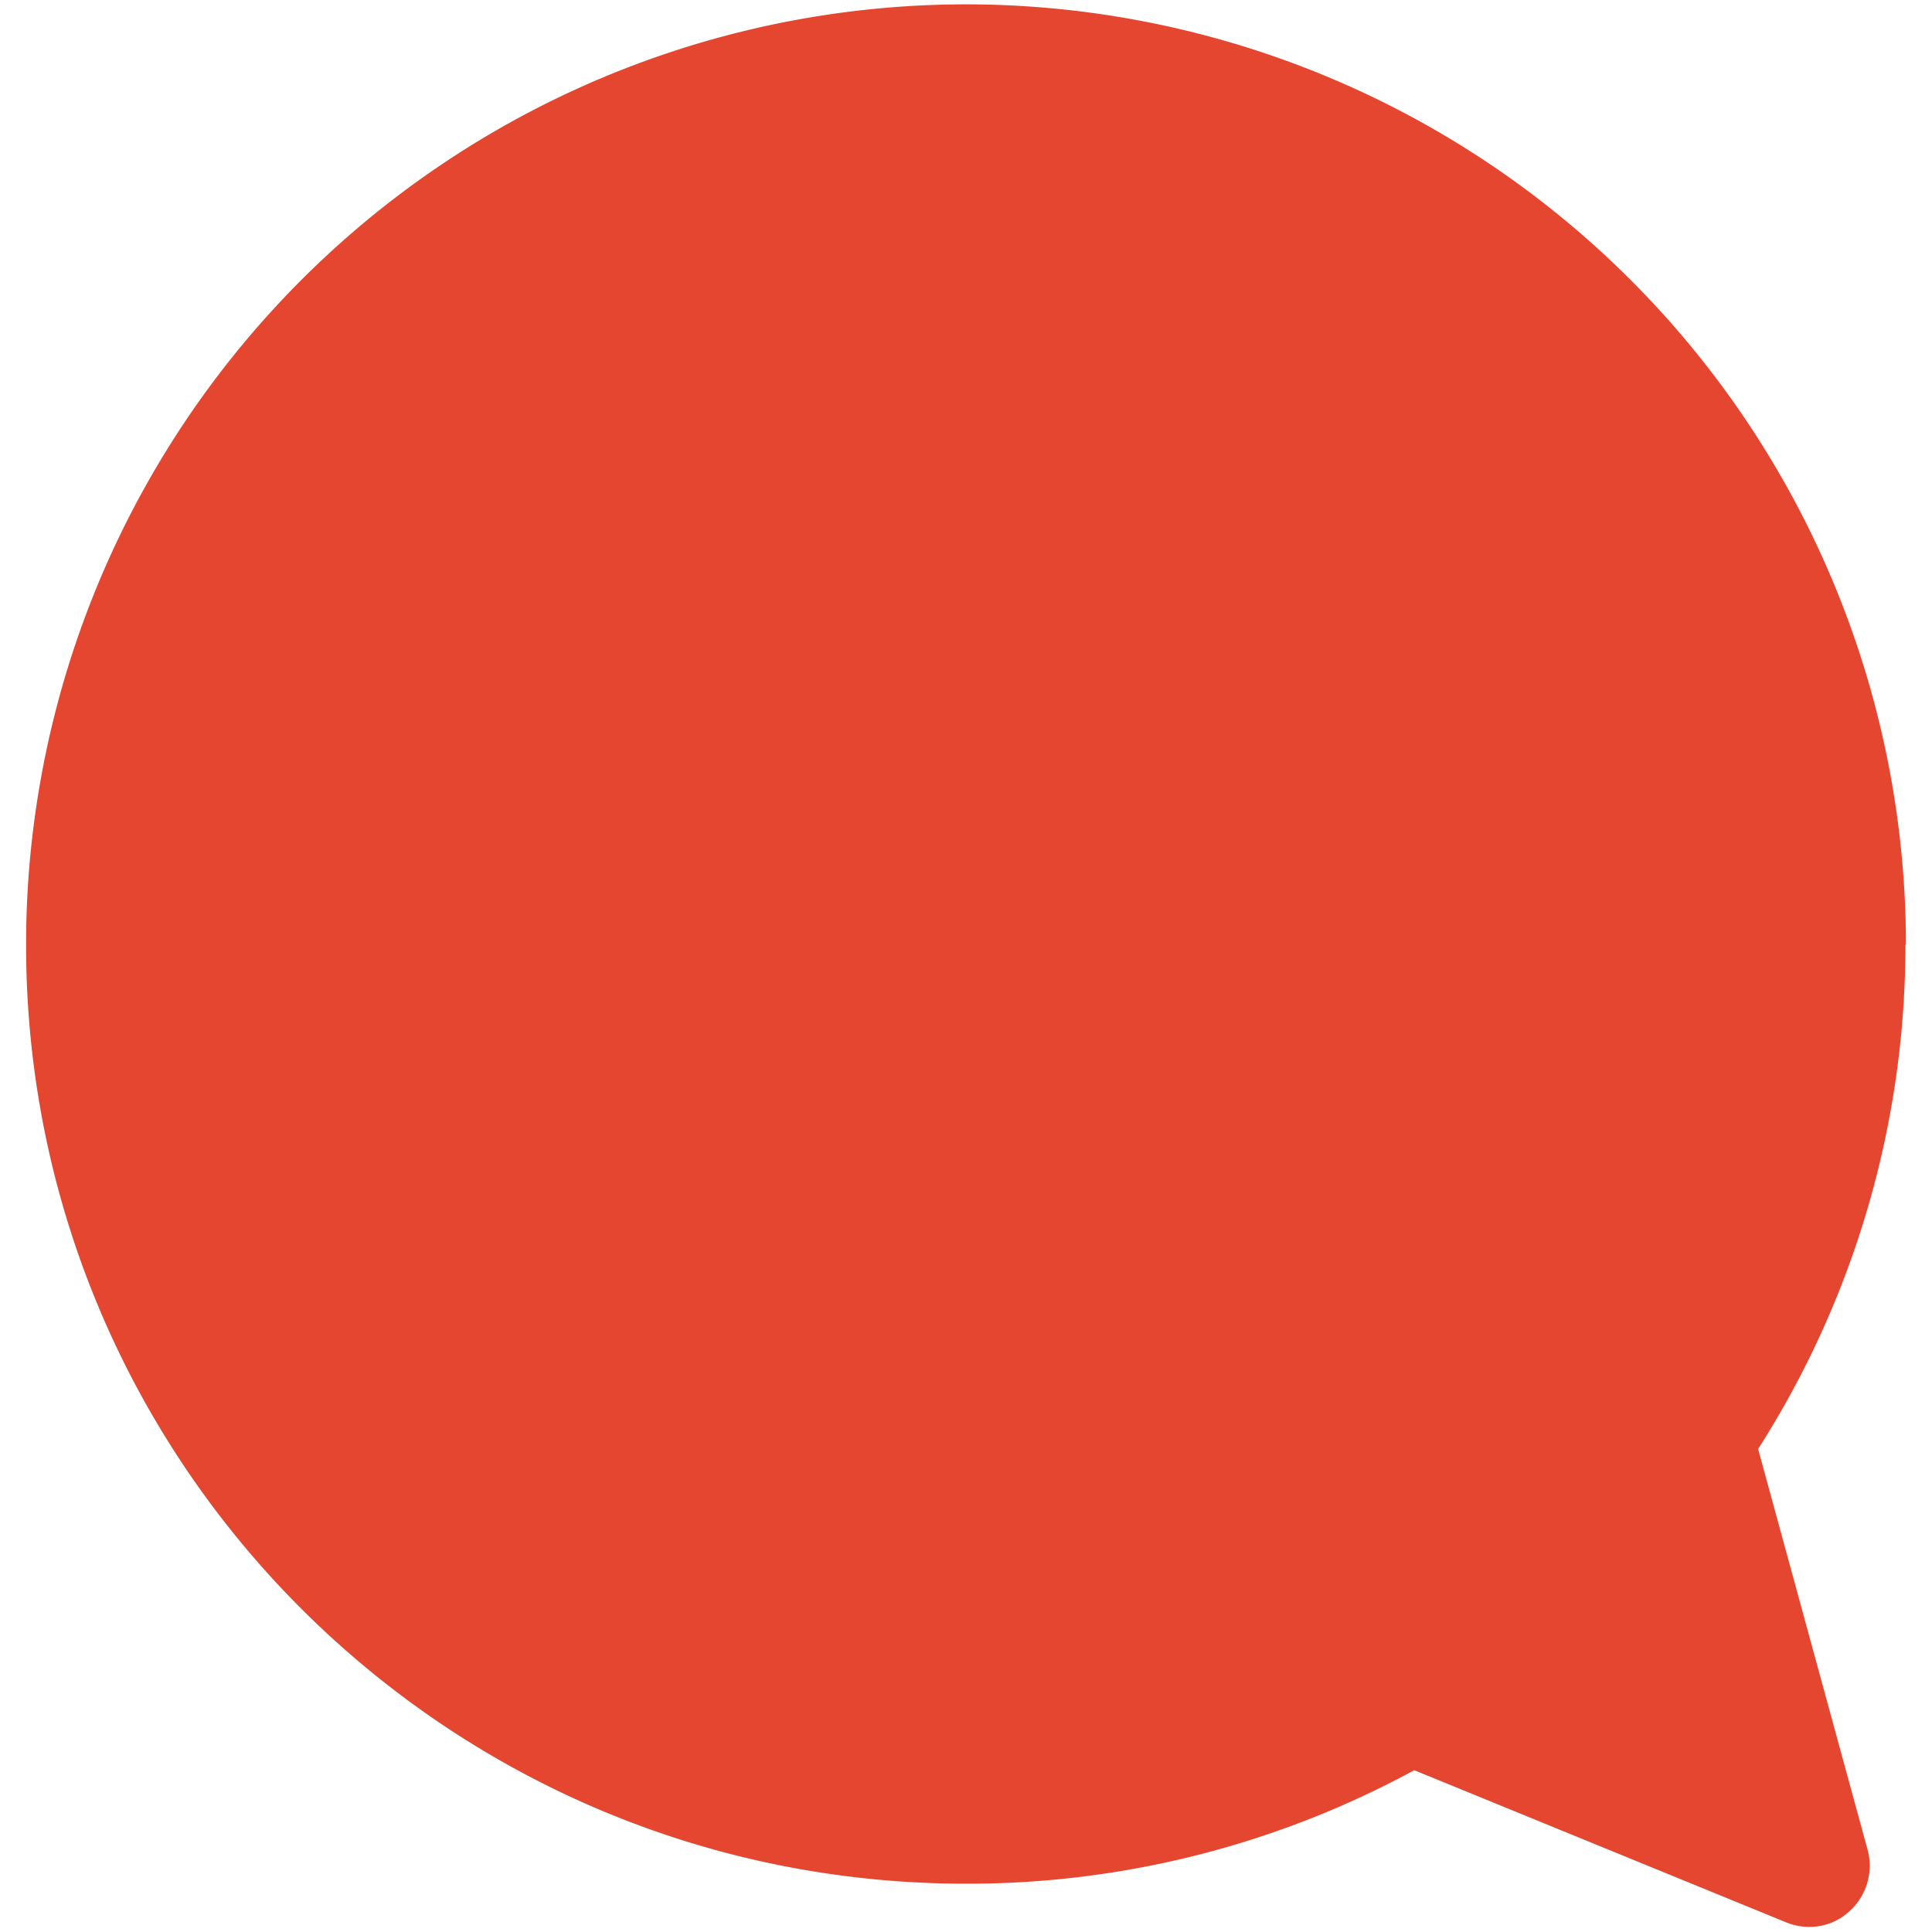 <svg xmlns="http://www.w3.org/2000/svg" baseProfile="basic" viewBox="0 0 40 40" xmlns:v="https://vecta.io/nano"><path d="M39.46 19.56A19.47 19.47 0 0 0 20 .09 19.47 19.47 0 0 0 .54 19.56C.54 30.3 9.25 39 20 39a19.37 19.37 0 0 0 9.28-2.35l7.7 3.15c.44.18.95.1 1.3-.22a1.27 1.27 0 0 0 .39-1.27L36.4 30a19.38 19.38 0 0 0 3.05-10.44z" fill="#e54630"/></svg>